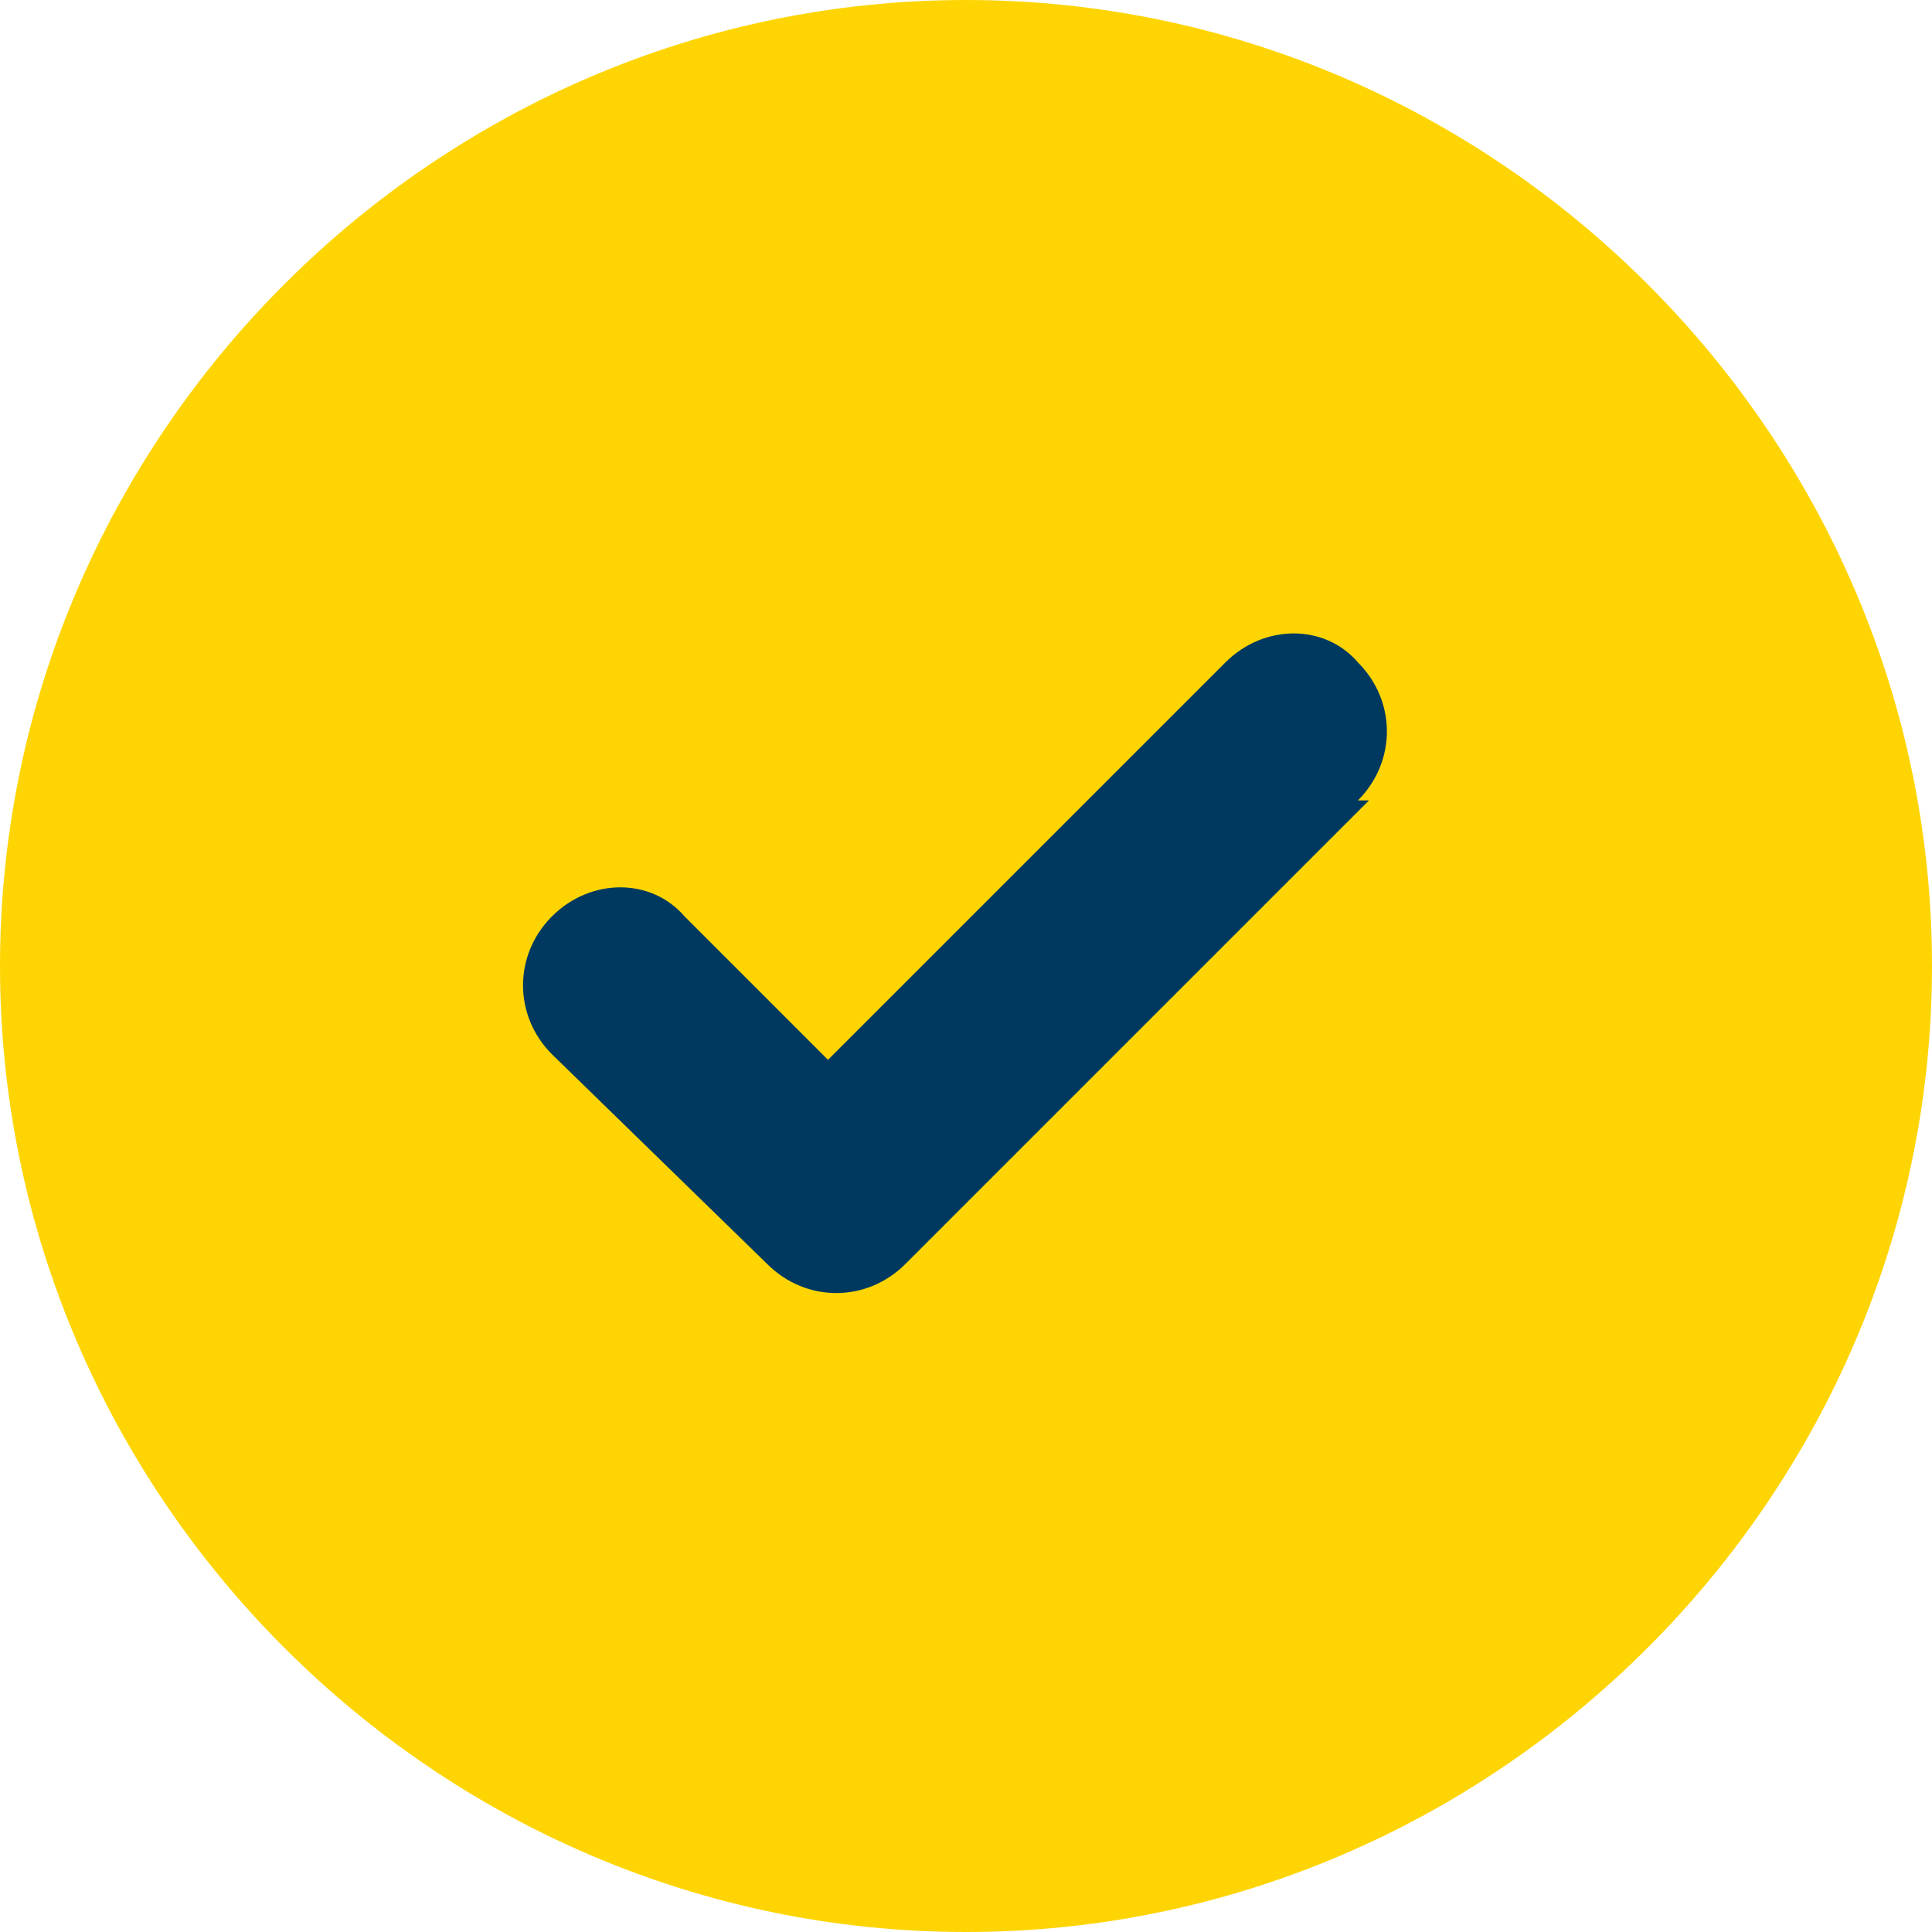 <svg xmlns="http://www.w3.org/2000/svg" viewBox="0 0 35 35"><defs><style>.d{fill:#003960;}.e{fill:#fed503;}</style></defs><g id="a"></g><g id="b"><g id="c"><g><circle class="d" cx="17.5" cy="17.5" r="10.5"></circle><path class="e" d="M17.5,0C7.9,0,0,7.9,0,17.5s7.9,17.5,17.5,17.5,17.5-7.9,17.5-17.5S27.1,0,17.5,0Zm7.3,14.5l-8.4,8.4c-.7,.7-1.8,.7-2.5,0l-3.9-3.8c-.7-.7-.7-1.8,0-2.5,.7-.7,1.8-.7,2.4,0l2.6,2.6,7.2-7.2c.7-.7,1.8-.7,2.4,0,.7,.7,.7,1.8,0,2.5Z"></path></g></g></g></svg>